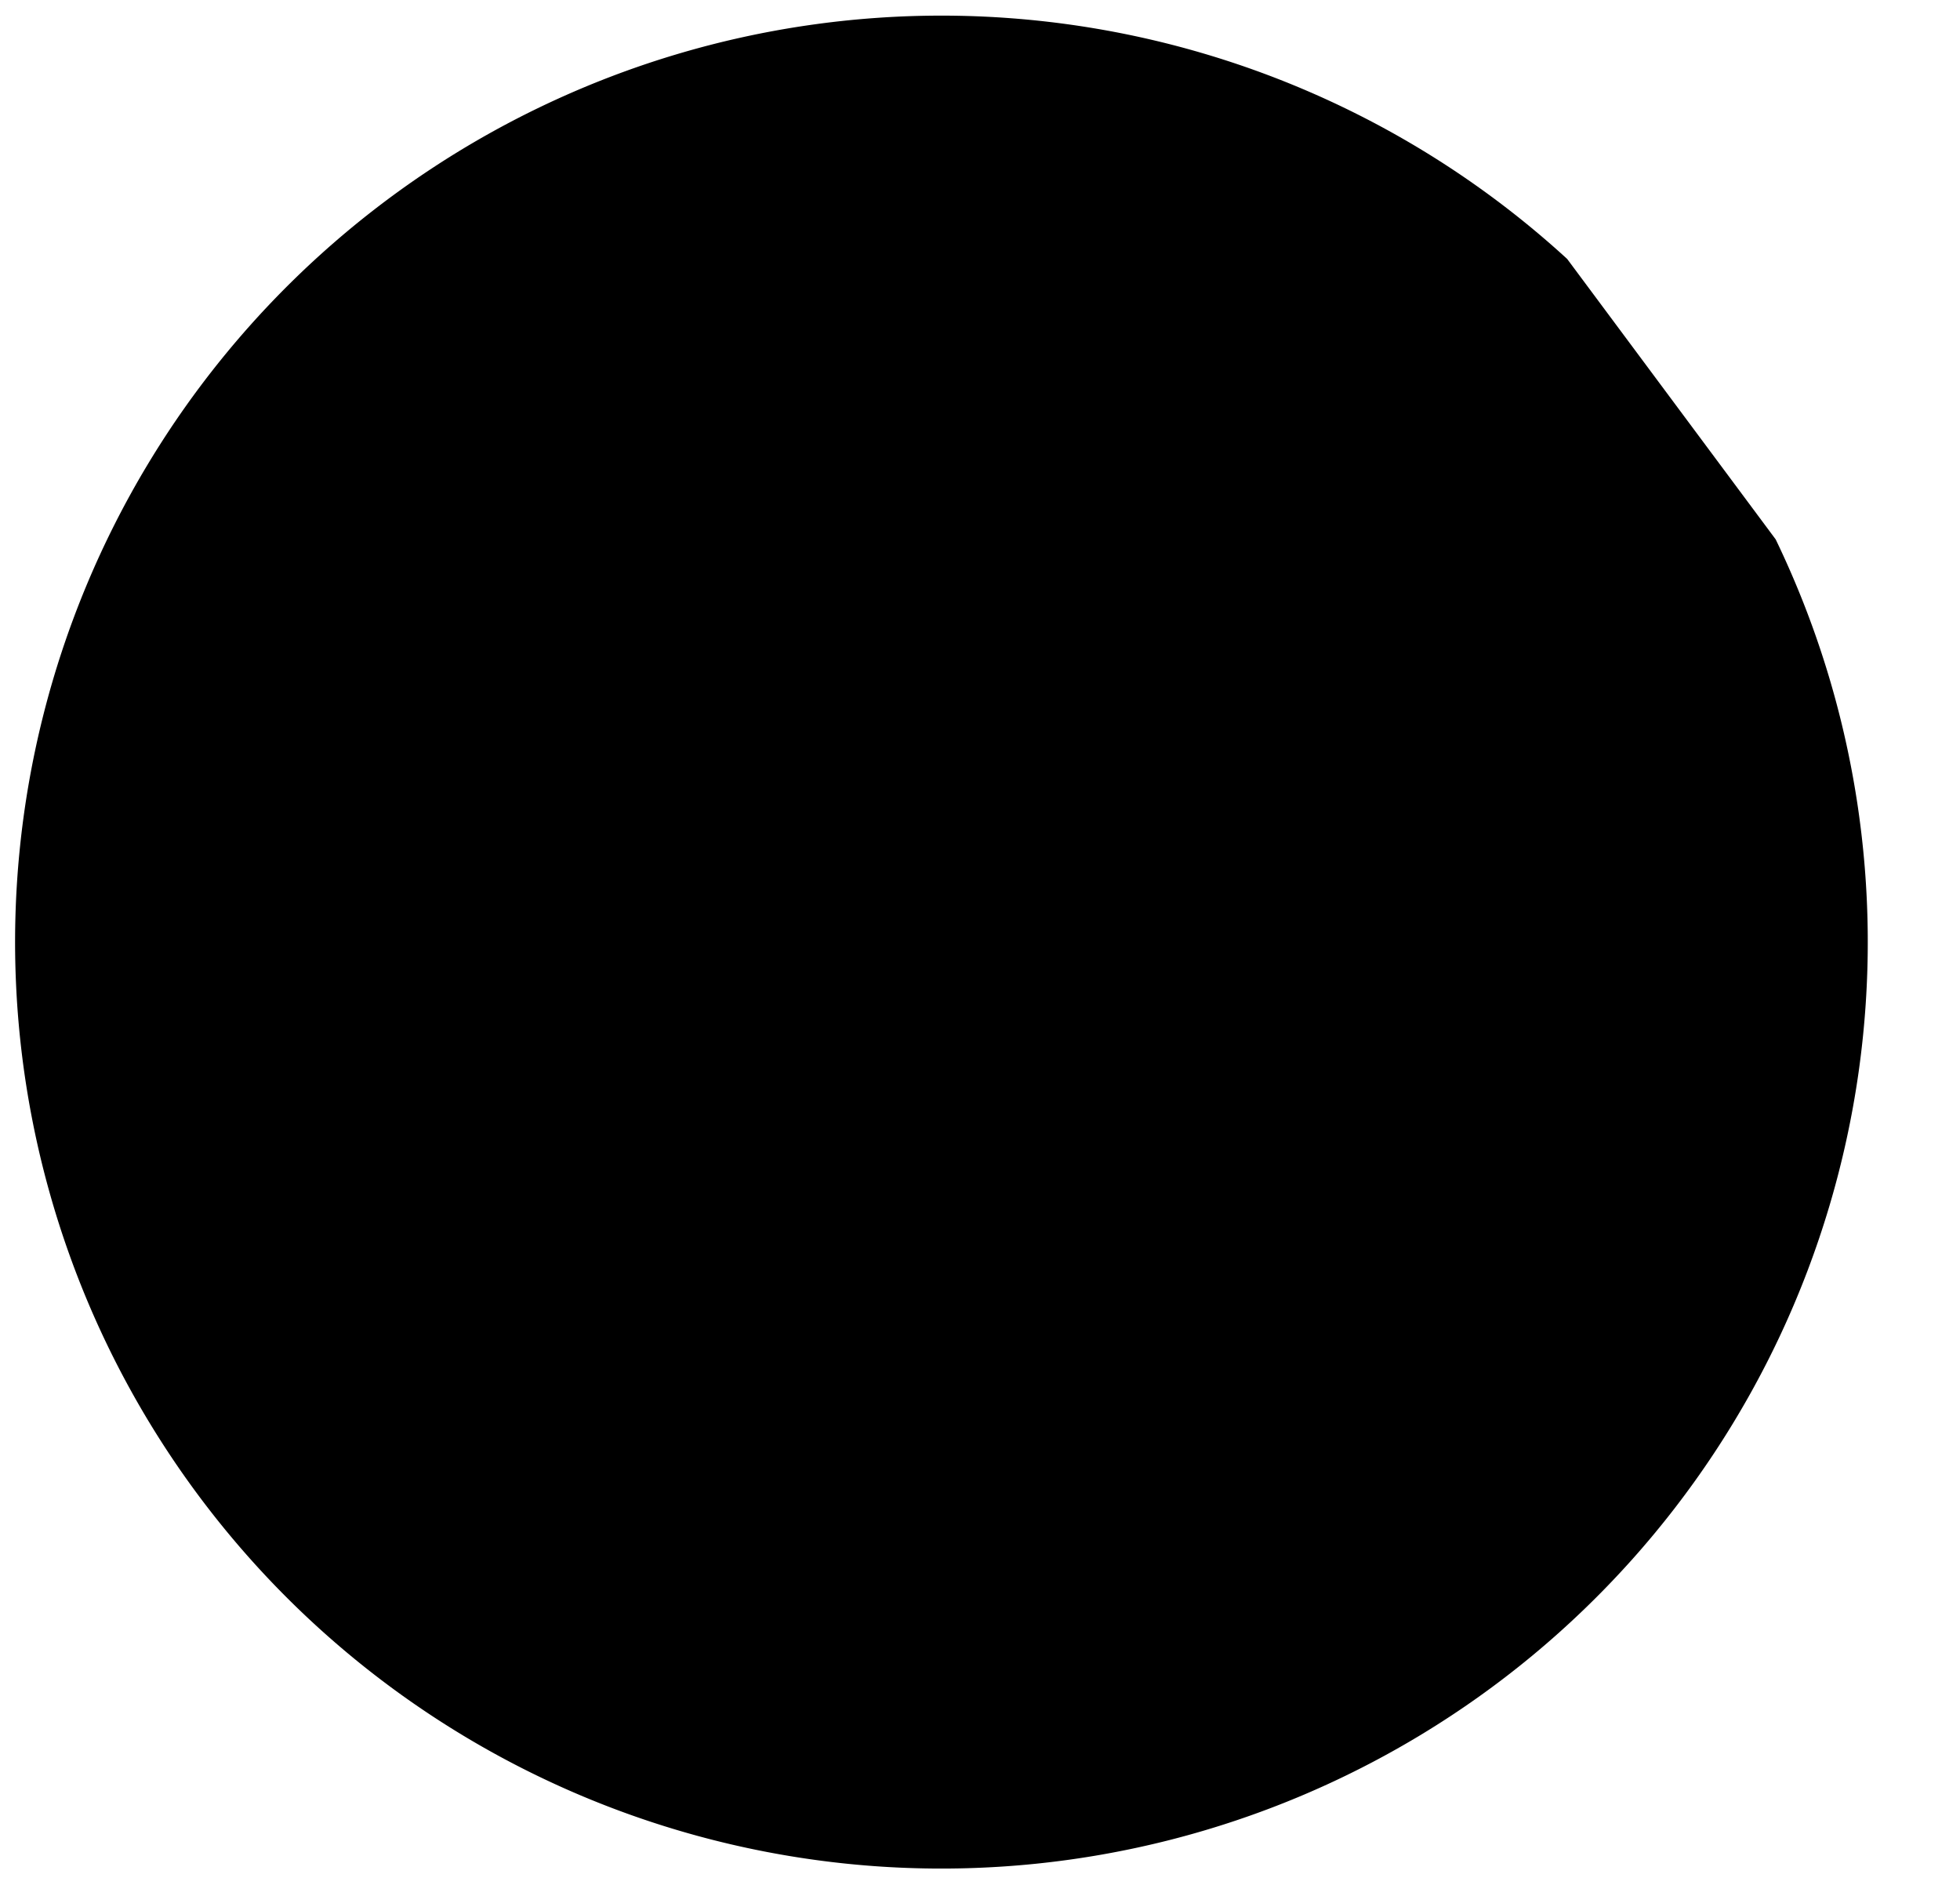   <svg xmlns="http://www.w3.org/2000/svg" viewBox="0 0 115.06 110.65">
   <defs>
   </defs>



资源 2   <g>
    <g>
     <path class="cls-1" d="M104.24,31.66A54.38,54.38,0,1,1,92,15.2">
     </path>
     <line class="cls-1" x1="103.95" y1="31.17" x2="99.83" y2="42.12">
     </line>
     <line class="cls-1" x1="103.95" y1="31.17" x2="114.6" y2="36.65">
     </line>
     <line class="cls-1" x1="55.61" y1="23.53" x2="55.61" y2="63.41">
     </line>
     <line class="cls-1" x1="62.05" y1="49.61" x2="24.35" y2="82.69">
     </line>
     <line class="cls-1" x1="55.61" y1="5.36" x2="55.61" y2="10.36">
     </line>
     <line class="cls-1" x1="5.08" y1="55.33" x2="10.08" y2="55.33">
     </line>
     <line class="cls-1" x1="99.96" y1="55.33" x2="104.96" y2="55.33">
     </line>
     <line class="cls-1" x1="55.61" y1="101.03" x2="55.61" y2="106.03">
     </line>
    </g>
   </g>
  </svg>
